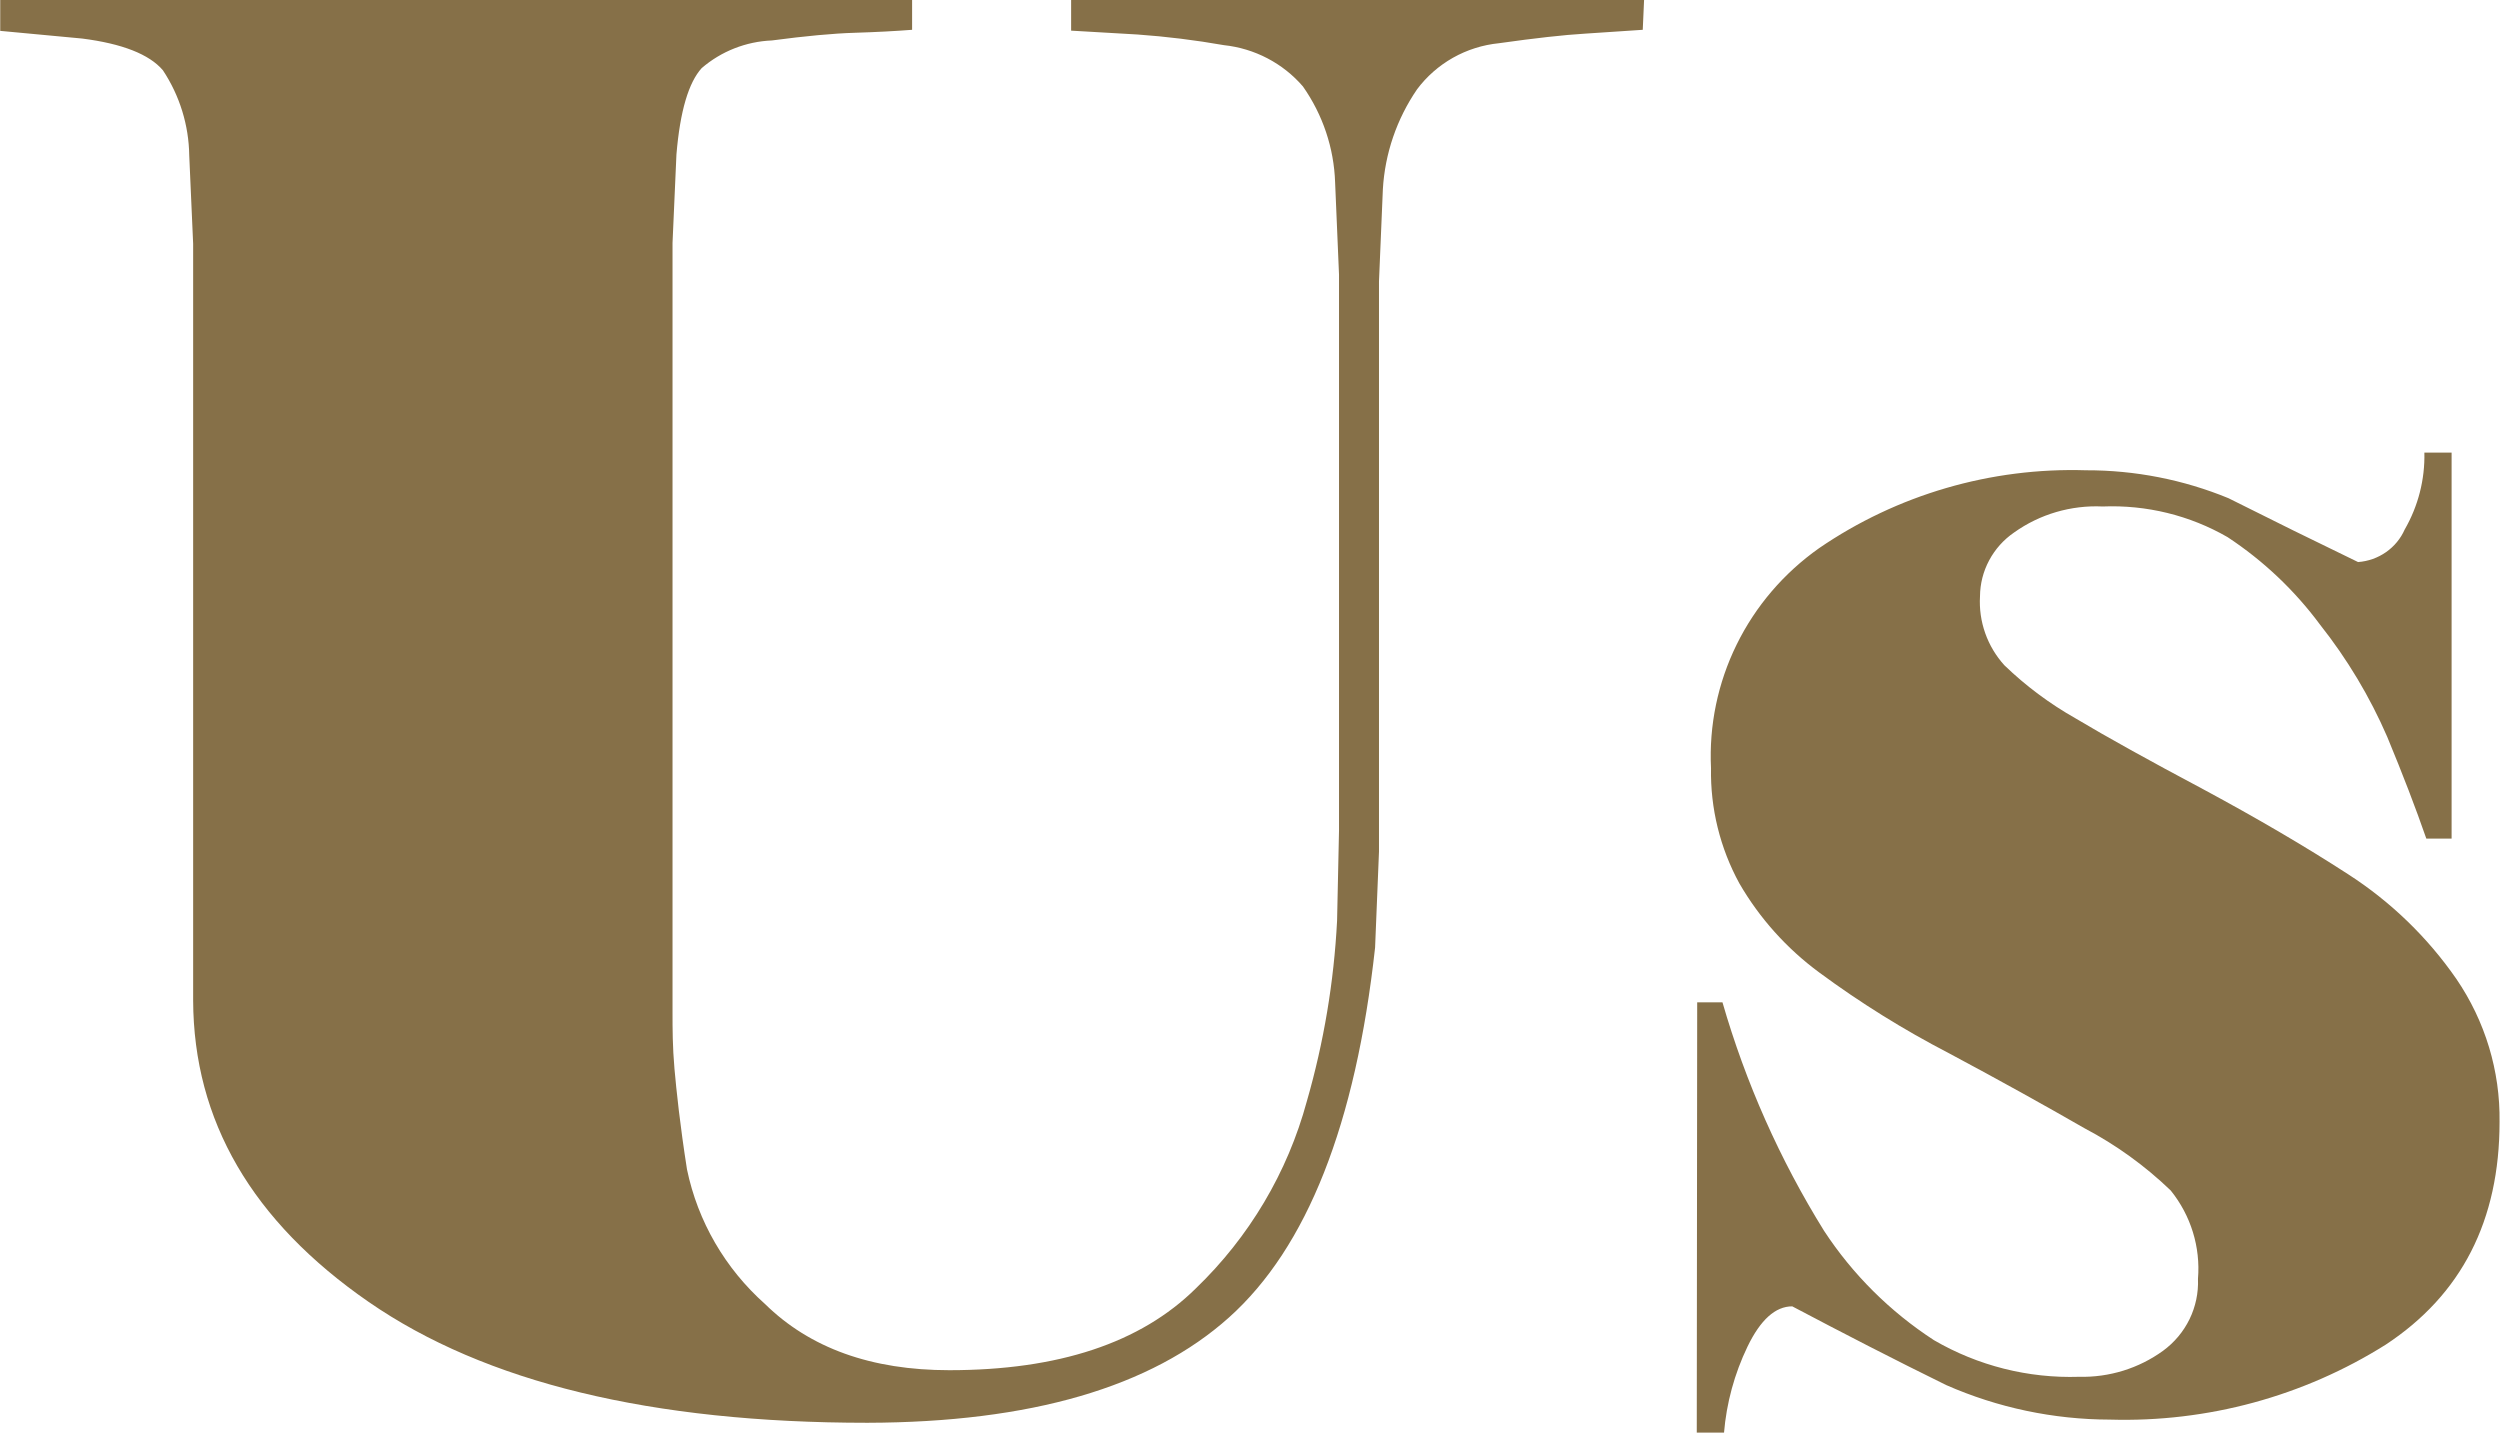 <svg width="89" height="51" viewBox="0 0 89 51" fill="none" xmlns="http://www.w3.org/2000/svg">
<g clip-path="url(#clip0_1212_49)">
<path d="M58.482 1.061L56.437 1.197C55.667 1.243 54.652 1.357 53.36 1.539C52.785 1.597 52.228 1.773 51.726 2.056C51.224 2.34 50.787 2.724 50.445 3.183C49.723 4.239 49.303 5.467 49.23 6.738L49.092 10.02V30.317L48.953 33.735C48.261 40.025 46.528 44.414 43.754 46.9C40.98 49.386 36.689 50.636 30.879 50.651C23.188 50.651 17.269 49.216 13.121 46.346C8.973 43.476 6.891 39.899 6.876 35.614V8.678L6.737 5.533C6.722 4.455 6.397 3.404 5.799 2.501C5.315 1.933 4.353 1.554 2.923 1.372L0.008 1.099V0H32.471V1.061C31.872 1.107 31.187 1.144 30.426 1.167C29.664 1.19 28.68 1.281 27.48 1.44C26.557 1.478 25.675 1.826 24.98 2.425C24.519 2.933 24.211 3.941 24.081 5.502L23.942 8.648V36.062C23.942 36.607 23.942 37.267 24.011 38.047C24.081 38.828 24.204 40.018 24.457 41.632C24.841 43.48 25.814 45.158 27.234 46.422C28.834 47.994 31.02 48.779 33.794 48.779C37.681 48.779 40.606 47.809 42.57 45.869C44.472 44.039 45.838 41.738 46.523 39.207C47.127 37.111 47.488 34.955 47.6 32.78L47.669 29.566V9.777L47.53 6.495C47.49 5.271 47.092 4.084 46.384 3.077C45.672 2.25 44.664 1.724 43.569 1.607C42.551 1.428 41.525 1.301 40.493 1.228L38.132 1.091V0H58.529L58.482 1.061Z" fill="#867048"/>
<path d="M60.42 35.683H61.32C62.145 38.542 63.361 41.279 64.935 43.815C65.951 45.367 67.284 46.694 68.85 47.711C70.412 48.62 72.204 49.073 74.018 49.014C75.089 49.04 76.138 48.715 77.002 48.09C77.406 47.795 77.731 47.408 77.948 46.962C78.165 46.515 78.268 46.023 78.248 45.528C78.342 44.396 77.995 43.272 77.279 42.383C76.365 41.503 75.329 40.755 74.202 40.162C72.818 39.366 71.211 38.472 69.38 37.494C67.767 36.658 66.224 35.698 64.766 34.621C63.606 33.767 62.637 32.685 61.92 31.446C61.233 30.187 60.886 28.775 60.912 27.346C60.839 25.828 61.152 24.316 61.824 22.948C62.495 21.581 63.504 20.401 64.758 19.516C67.542 17.609 70.875 16.636 74.264 16.742C76.004 16.738 77.727 17.075 79.332 17.735C80.871 18.508 82.409 19.266 83.947 20.009C84.305 19.983 84.649 19.861 84.941 19.657C85.234 19.453 85.465 19.174 85.608 18.849C86.088 18.016 86.33 17.071 86.308 16.113H87.277V29.854H86.377C85.998 28.763 85.534 27.555 84.985 26.231C84.366 24.804 83.562 23.461 82.593 22.237C81.69 21.017 80.576 19.962 79.302 19.122C77.956 18.346 76.413 17.968 74.856 18.031C73.729 17.978 72.617 18.304 71.703 18.956C71.331 19.211 71.026 19.551 70.815 19.947C70.603 20.342 70.491 20.782 70.488 21.229C70.462 21.675 70.525 22.121 70.674 22.542C70.823 22.964 71.055 23.352 71.357 23.685C72.116 24.417 72.966 25.051 73.887 25.572C74.995 26.234 76.51 27.075 78.432 28.096C80.347 29.127 82.07 30.135 83.601 31.128C85.118 32.108 86.424 33.372 87.446 34.849C88.473 36.353 89.01 38.13 88.984 39.942C88.984 43.449 87.633 46.091 84.931 47.87C82.004 49.711 78.581 50.641 75.11 50.538C73.103 50.534 71.12 50.115 69.288 49.31C67.434 48.4 65.612 47.461 63.804 46.506C63.204 46.506 62.674 46.983 62.212 47.938C61.746 48.906 61.462 49.948 61.374 51.015H60.405L60.42 35.683Z" fill="#867048"/>
</g>
<defs>
<clipPath id="clip0_1212_49">
<rect width="89" height="51" fill="white"/>
</clipPath>
</defs>
</svg>
